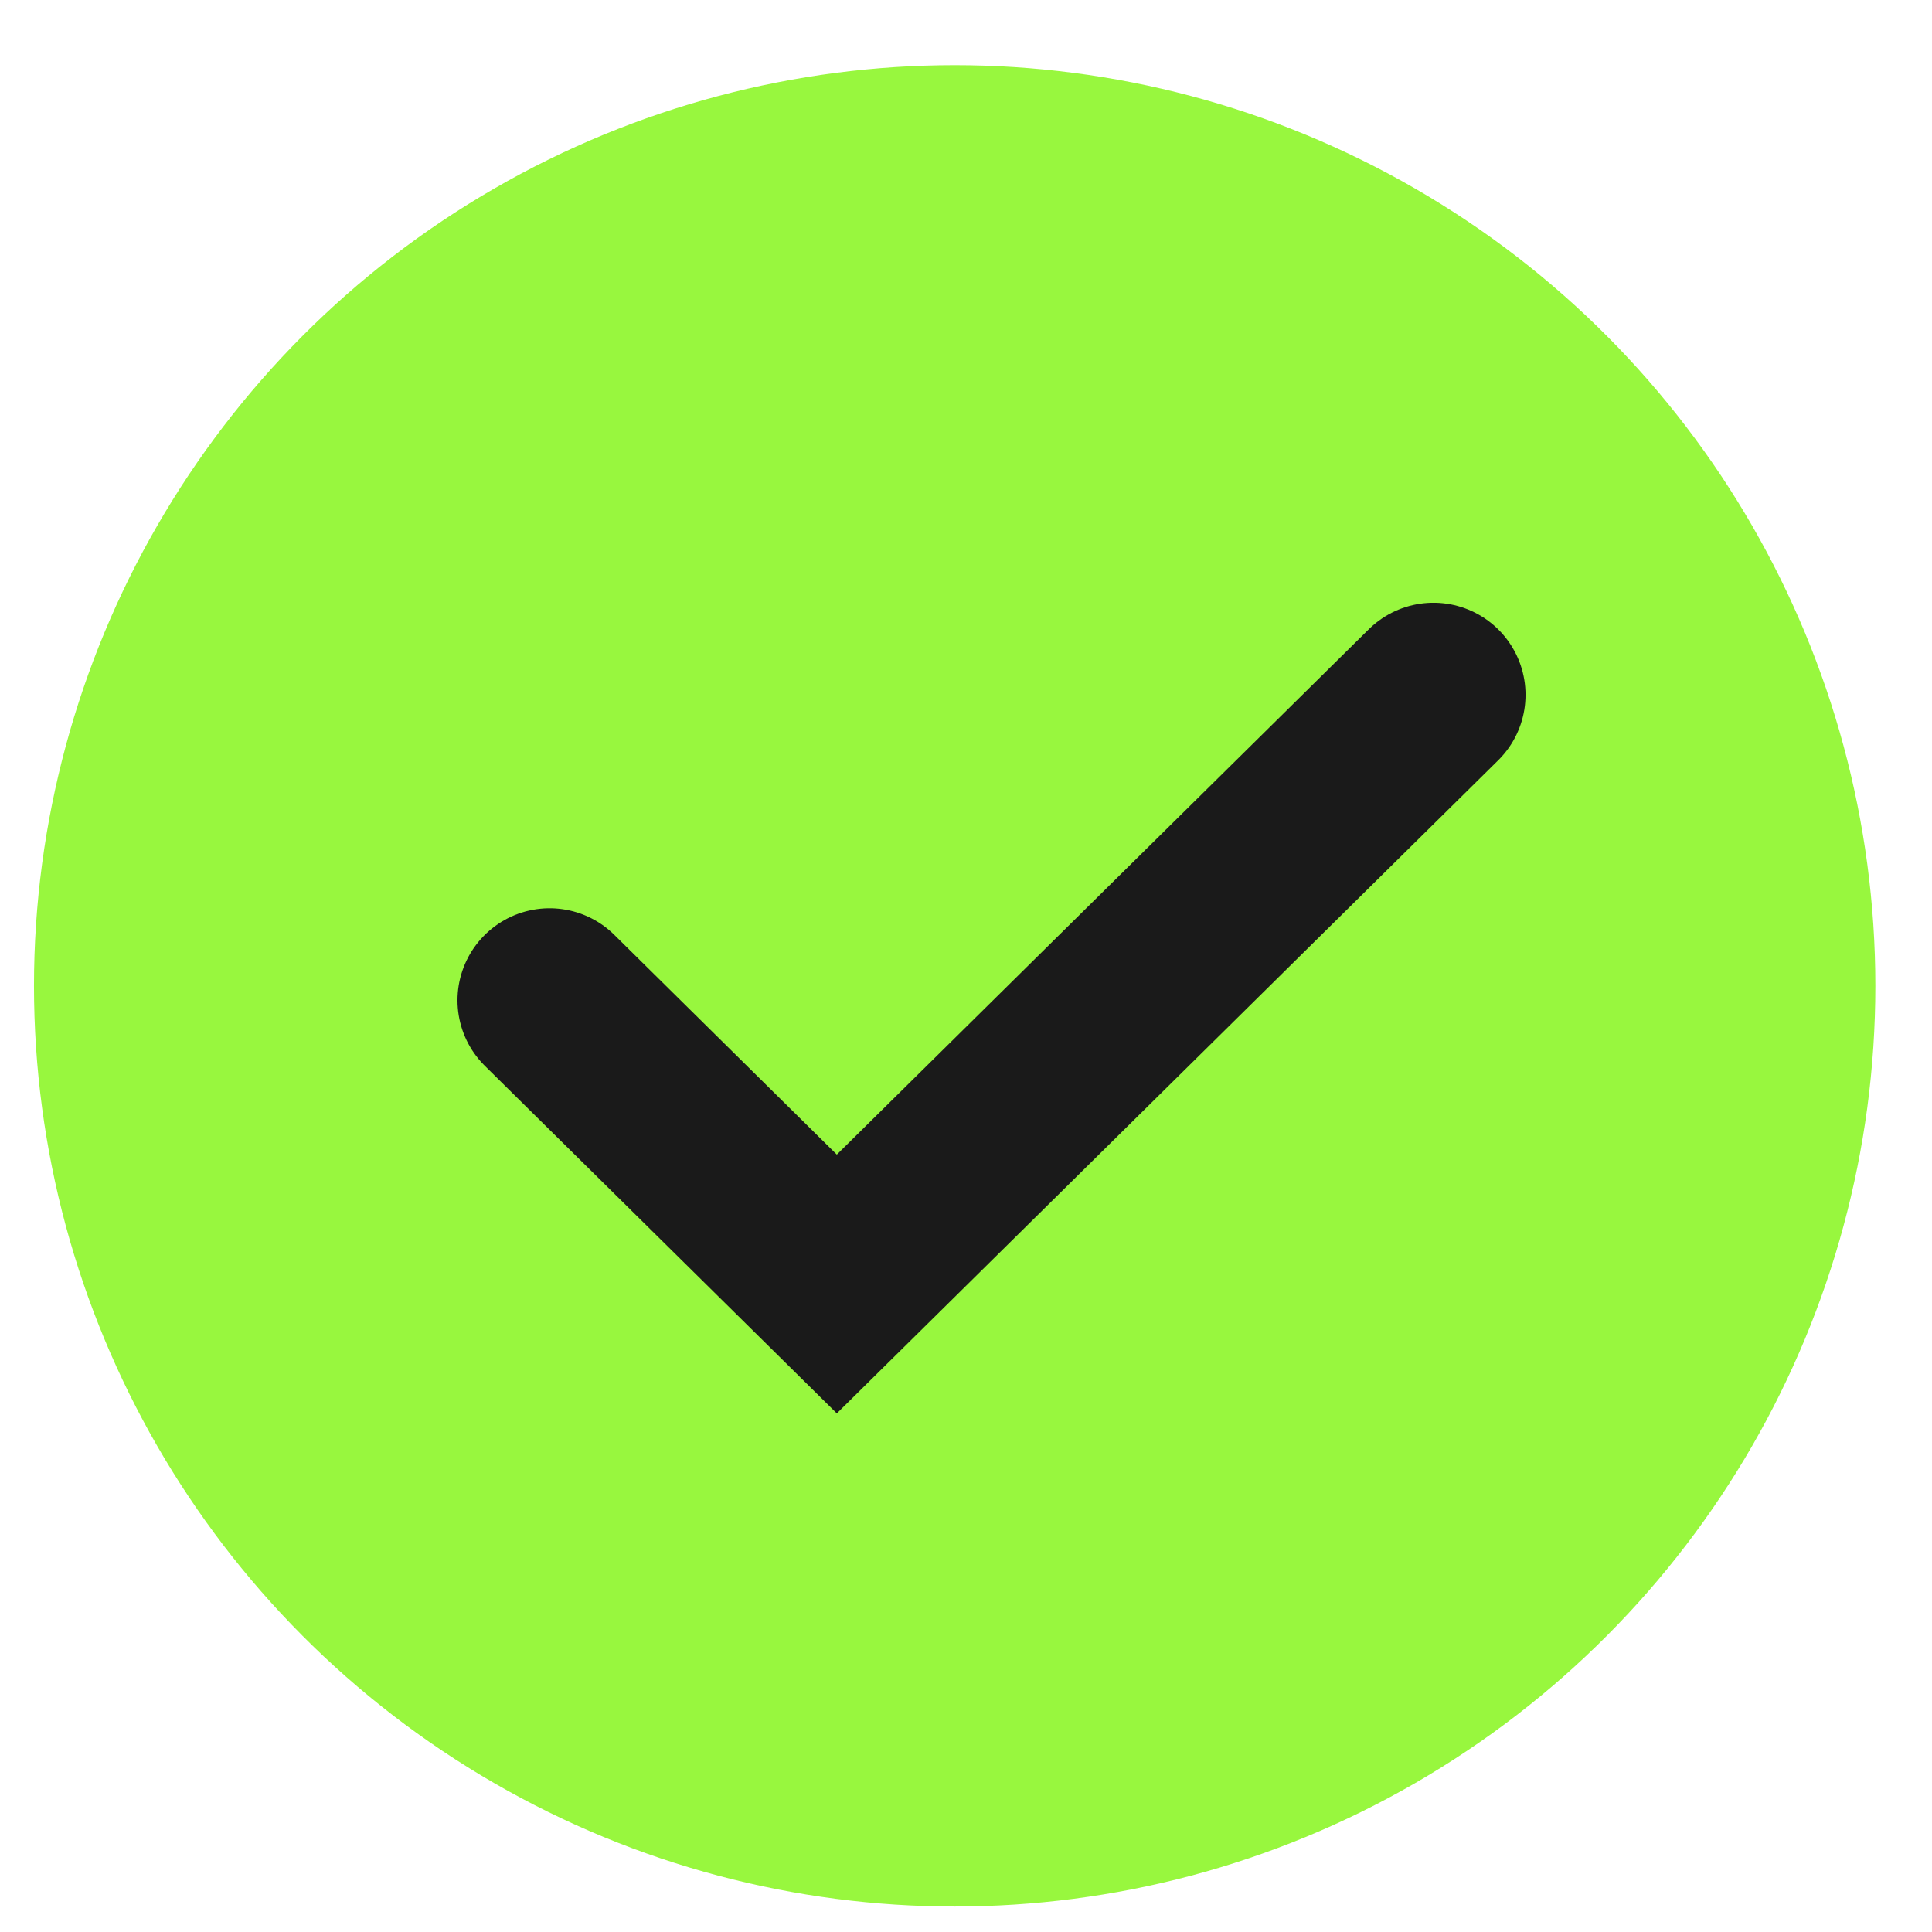<?xml version="1.0" encoding="UTF-8"?> <svg xmlns="http://www.w3.org/2000/svg" width="22" height="22" viewBox="0 0 22 22" fill="none"><circle cx="10.871" cy="11.226" r="10.484" fill="#98F73E"></circle><path d="M6.258 11.391L9.529 14.621L16.323 7.912" stroke="#1A1A1A" stroke-width="2.097" stroke-linecap="round"></path></svg> 